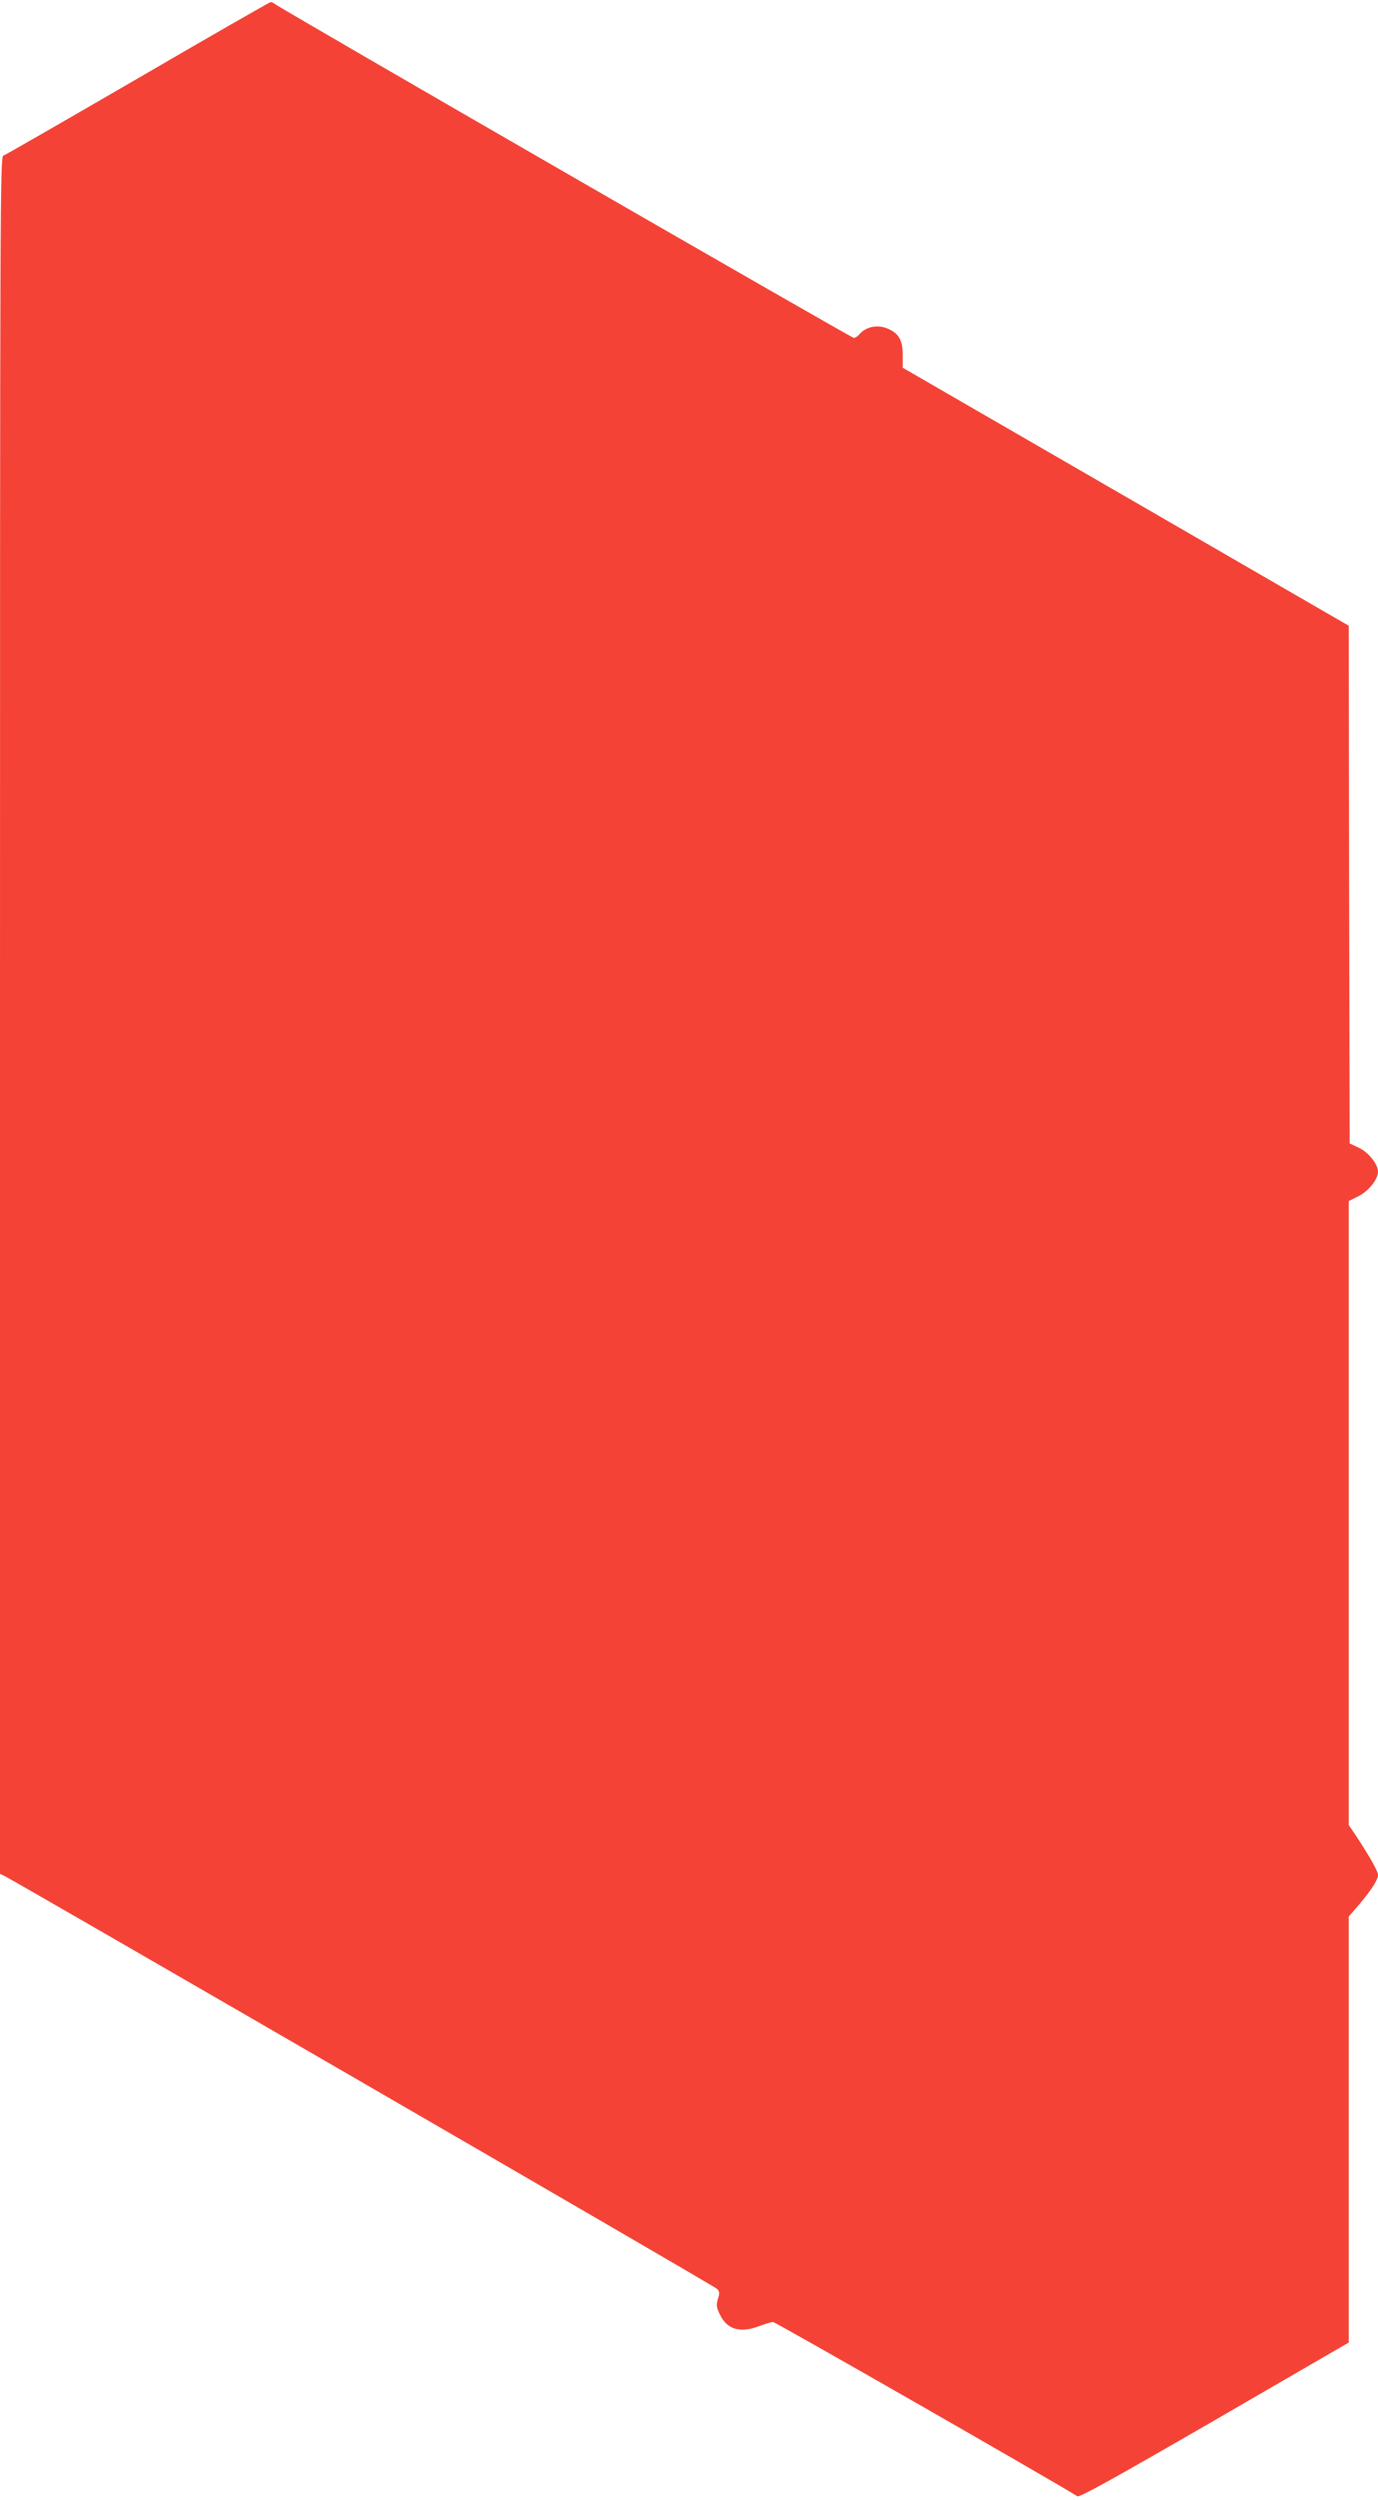 <?xml version="1.0" standalone="no"?>
<!DOCTYPE svg PUBLIC "-//W3C//DTD SVG 20010904//EN"
 "http://www.w3.org/TR/2001/REC-SVG-20010904/DTD/svg10.dtd">
<svg version="1.0" xmlns="http://www.w3.org/2000/svg"
 width="706pt" height="1280pt" viewBox="0 0 706 1280"
 preserveAspectRatio="xMidYMid meet">
<g transform="translate(0,1280) scale(0.1,-0.1)"
fill="#f44336" stroke="none">
<path d="M705 12398 c-369 -214 -678 -392 -688 -395 -16 -5 -17 -223 -17
-4402 l0 -4396 23 -11 c53 -25 3634 -2098 3649 -2113 15 -14 16 -22 6 -53 -9
-31 -8 -42 11 -81 37 -76 104 -95 203 -57 29 11 60 20 69 20 12 0 1351 -766
1559 -892 11 -7 196 96 703 389 l687 398 0 1090 0 1091 51 59 c65 77 99 129
99 155 0 19 -47 101 -116 205 l-34 50 0 1597 0 1598 50 25 c52 26 100 86 100
125 0 39 -48 99 -98 123 l-47 22 -3 1326 -2 1325 -1143 661 -1142 660 0 64 c0
74 -18 109 -70 133 -55 27 -119 15 -154 -28 -8 -9 -20 -16 -27 -16 -13 0
-2948 1692 -2968 1711 -6 5 -15 9 -20 8 -6 -1 -312 -176 -681 -391z"/>
</g>
</svg>
